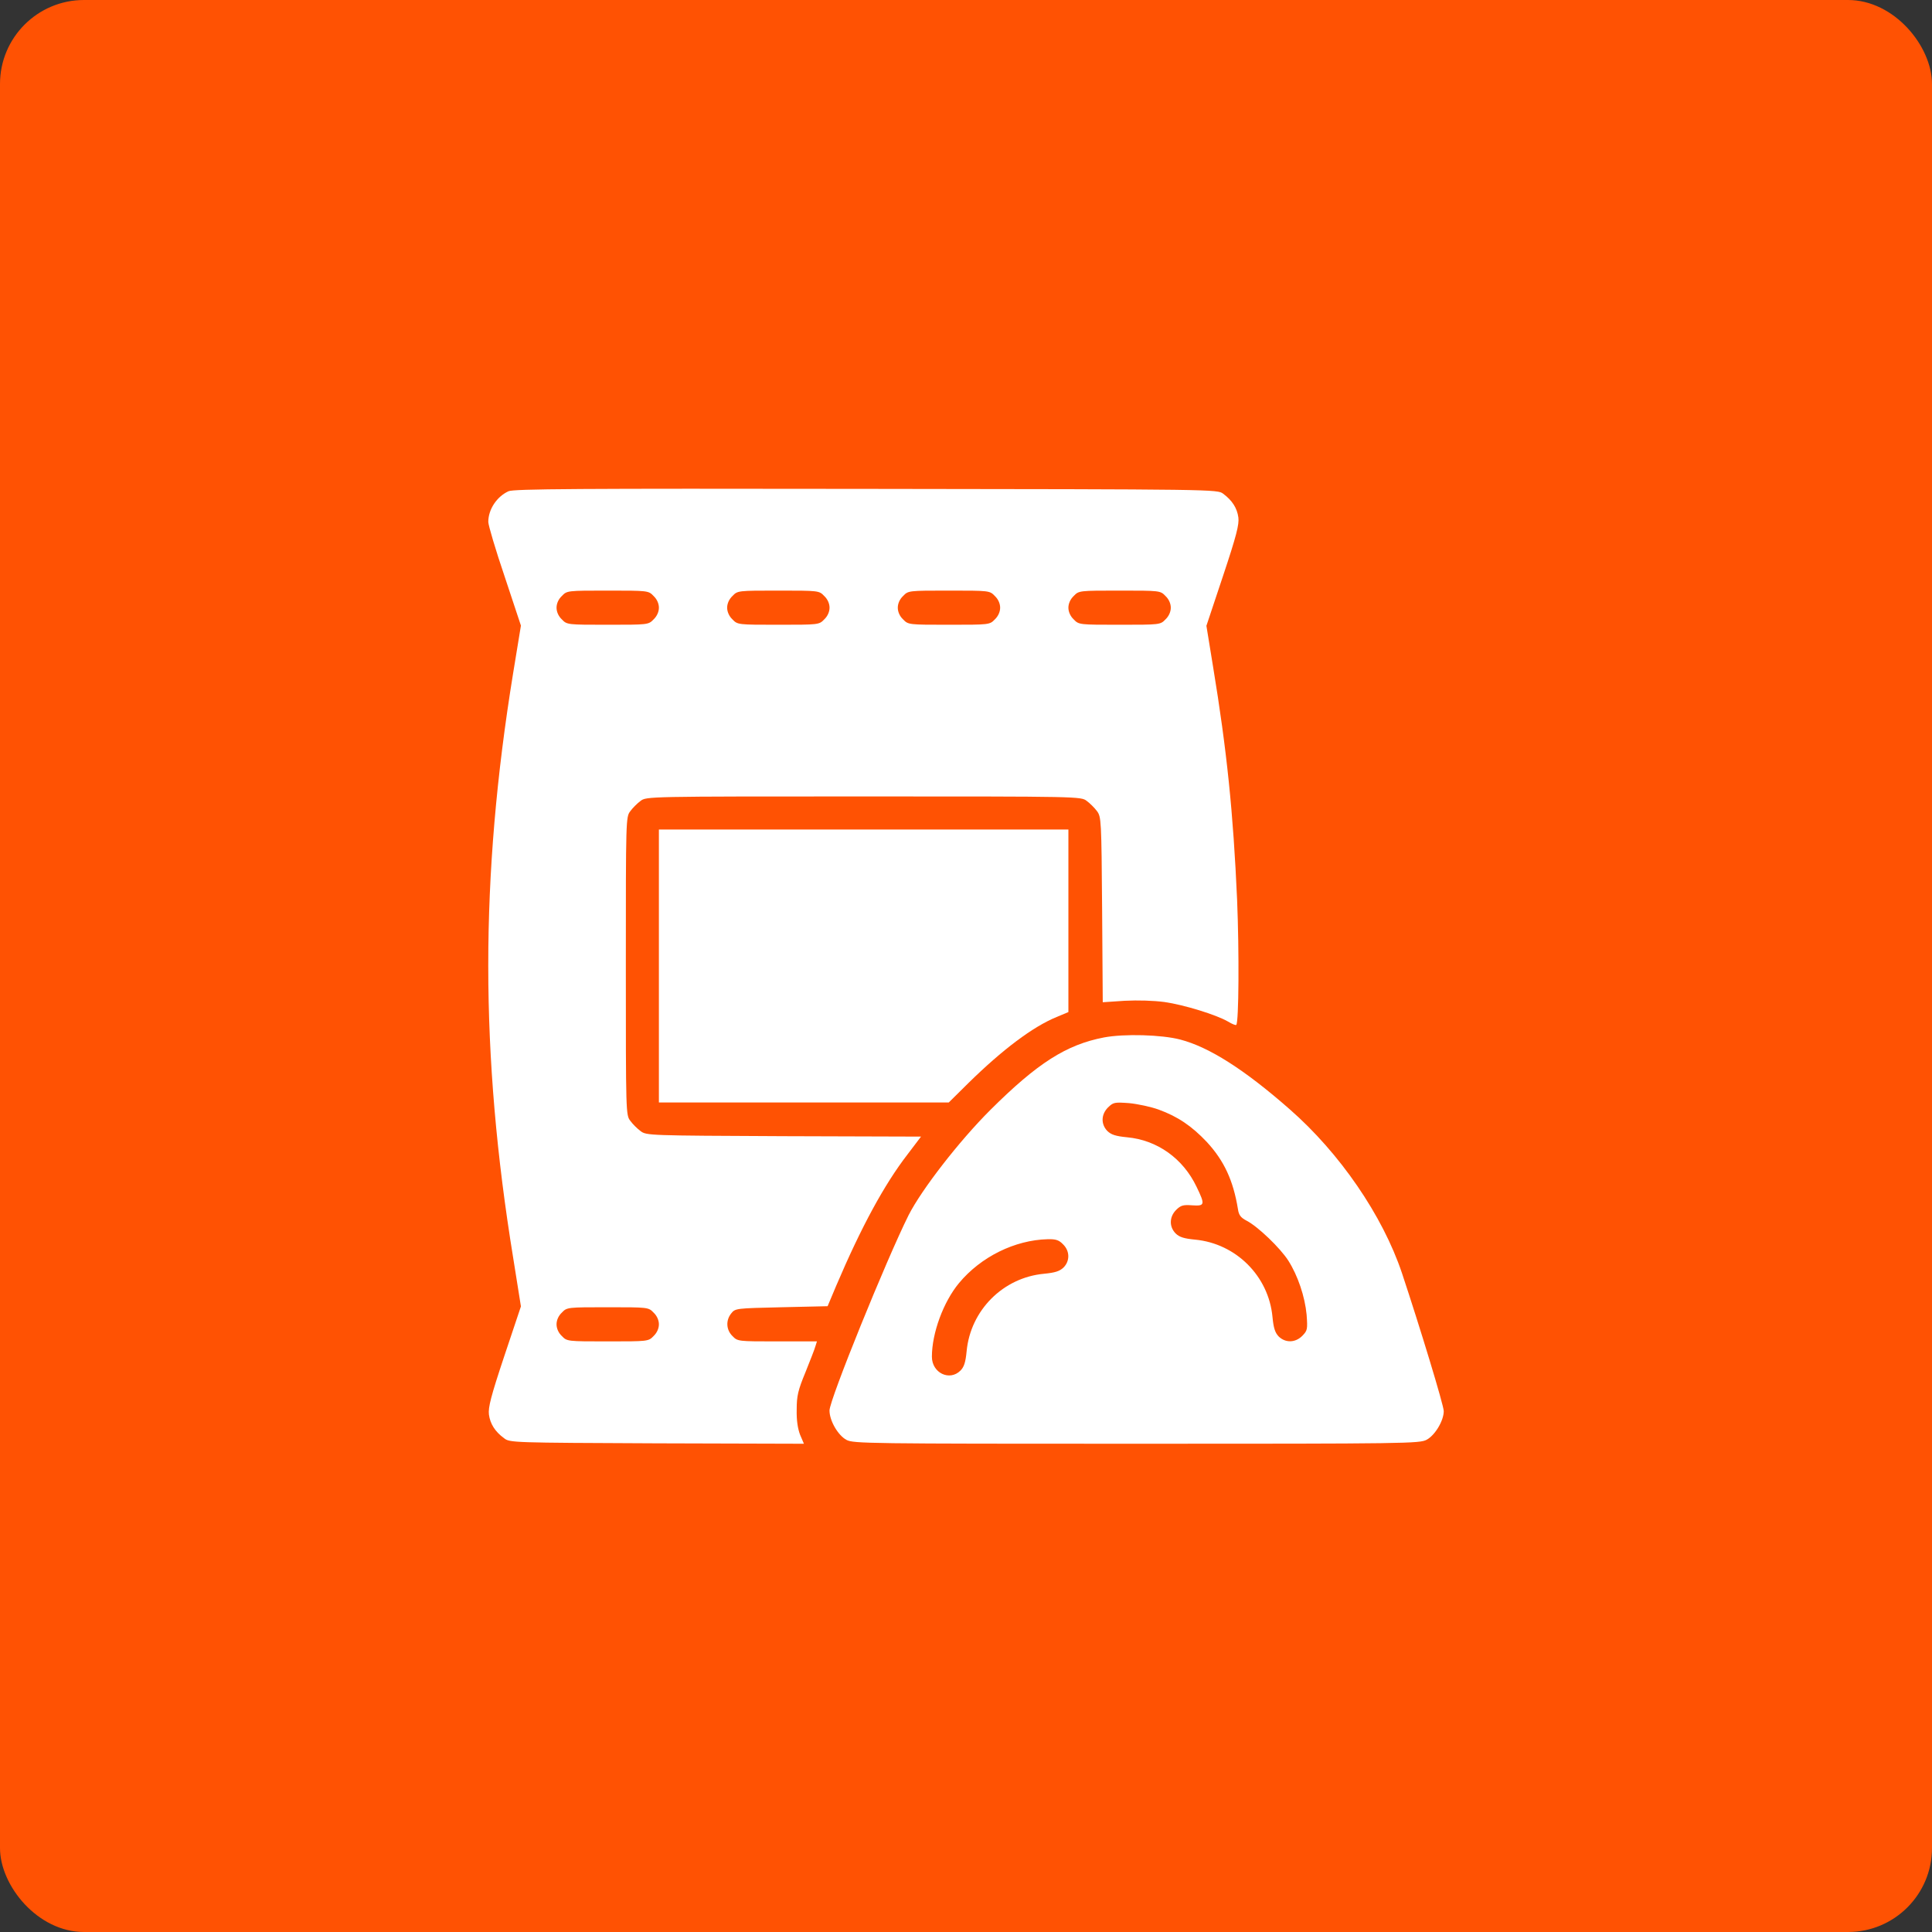 <svg width="46" height="46" viewBox="0 0 46 46" fill="none" xmlns="http://www.w3.org/2000/svg">
<rect x="0" y="0" width="46" height="46" fill="#333333" stroke="none"/>
<rect width="46" height="46" rx="2" fill="#FF5203"/>
<path d="M12.108 11.696C11.829 11.823 11.626 12.128 11.626 12.427C11.626 12.504 11.798 13.088 12.017 13.732L12.403 14.895L12.215 16.043C11.428 20.887 11.428 25.102 12.22 29.957L12.403 31.105L12.007 32.288C11.687 33.248 11.621 33.512 11.641 33.679C11.671 33.903 11.788 34.086 12.001 34.243C12.139 34.35 12.194 34.35 15.642 34.365L19.141 34.375L19.05 34.162C18.994 34.014 18.963 33.816 18.969 33.562C18.969 33.237 18.999 33.105 19.177 32.674C19.288 32.395 19.4 32.115 19.416 32.049L19.451 31.938H18.506C17.572 31.938 17.562 31.938 17.44 31.811C17.288 31.663 17.278 31.435 17.41 31.272C17.506 31.15 17.526 31.15 18.608 31.125L19.705 31.1L19.908 30.617C20.507 29.21 21.056 28.2 21.609 27.484L21.929 27.062L18.659 27.052C15.45 27.037 15.389 27.037 15.251 26.93C15.175 26.875 15.063 26.763 15.008 26.687C14.901 26.55 14.901 26.504 14.901 23C14.901 19.496 14.901 19.45 15.008 19.313C15.063 19.237 15.175 19.125 15.251 19.07C15.389 18.963 15.419 18.963 20.563 18.963C25.707 18.963 25.738 18.963 25.875 19.07C25.951 19.125 26.063 19.237 26.119 19.313C26.22 19.45 26.225 19.521 26.241 21.659L26.256 23.863L26.779 23.828C27.094 23.812 27.464 23.823 27.728 23.858C28.191 23.924 28.967 24.163 29.242 24.325C29.333 24.381 29.424 24.417 29.435 24.402C29.496 24.341 29.506 22.675 29.455 21.426C29.363 19.349 29.211 17.866 28.881 15.865L28.724 14.9L29.12 13.712C29.44 12.752 29.506 12.488 29.485 12.321C29.455 12.097 29.338 11.915 29.125 11.757C28.988 11.65 28.983 11.65 20.624 11.64C13.733 11.63 12.235 11.64 12.108 11.696ZM15.561 14.19C15.642 14.266 15.688 14.372 15.688 14.469C15.688 14.565 15.642 14.672 15.561 14.748C15.439 14.875 15.429 14.875 14.469 14.875C13.51 14.875 13.499 14.875 13.378 14.748C13.296 14.672 13.251 14.565 13.251 14.469C13.251 14.372 13.296 14.266 13.378 14.19C13.499 14.062 13.51 14.062 14.469 14.062C15.429 14.062 15.439 14.062 15.561 14.19ZM19.624 14.19C19.705 14.266 19.751 14.372 19.751 14.469C19.751 14.565 19.705 14.672 19.624 14.748C19.502 14.875 19.492 14.875 18.532 14.875C17.572 14.875 17.562 14.875 17.44 14.748C17.359 14.672 17.313 14.565 17.313 14.469C17.313 14.372 17.359 14.266 17.44 14.19C17.562 14.062 17.572 14.062 18.532 14.062C19.492 14.062 19.502 14.062 19.624 14.19ZM23.686 14.19C23.767 14.266 23.813 14.372 23.813 14.469C23.813 14.565 23.767 14.672 23.686 14.748C23.564 14.875 23.554 14.875 22.594 14.875C21.635 14.875 21.625 14.875 21.503 14.748C21.421 14.672 21.376 14.565 21.376 14.469C21.376 14.372 21.421 14.266 21.503 14.19C21.625 14.062 21.635 14.062 22.594 14.062C23.554 14.062 23.564 14.062 23.686 14.19ZM27.749 14.19C27.83 14.266 27.876 14.372 27.876 14.469C27.876 14.565 27.83 14.672 27.749 14.748C27.627 14.875 27.617 14.875 26.657 14.875C25.697 14.875 25.687 14.875 25.565 14.748C25.484 14.672 25.438 14.565 25.438 14.469C25.438 14.372 25.484 14.266 25.565 14.19C25.687 14.062 25.697 14.062 26.657 14.062C27.617 14.062 27.627 14.062 27.749 14.19ZM15.561 31.252C15.642 31.328 15.688 31.435 15.688 31.531C15.688 31.628 15.642 31.734 15.561 31.811C15.439 31.938 15.429 31.938 14.469 31.938C13.51 31.938 13.499 31.938 13.378 31.811C13.296 31.734 13.251 31.628 13.251 31.531C13.251 31.435 13.296 31.328 13.378 31.252C13.499 31.125 13.51 31.125 14.469 31.125C15.429 31.125 15.439 31.125 15.561 31.252Z" fill="white"/>
<path d="M15.688 23V26.25H19.141H22.589L23.056 25.788C23.868 24.991 24.59 24.447 25.158 24.214L25.438 24.097V21.923V19.75H20.562H15.688V23Z" fill="white"/>
<path d="M26.285 24.701C25.387 24.874 24.701 25.311 23.579 26.428C22.832 27.174 21.944 28.322 21.634 28.931C21.106 29.988 19.75 33.329 19.75 33.583C19.75 33.827 19.953 34.177 20.156 34.284C20.324 34.37 20.649 34.375 27.062 34.375C33.522 34.375 33.801 34.37 33.969 34.279C34.167 34.172 34.375 33.827 34.375 33.598C34.375 33.461 33.806 31.592 33.38 30.312C32.918 28.936 31.897 27.453 30.709 26.413C29.622 25.458 28.784 24.93 28.104 24.752C27.662 24.635 26.768 24.61 26.285 24.701ZM27.585 26.418C28.043 26.585 28.373 26.809 28.733 27.189C29.145 27.636 29.363 28.104 29.475 28.789C29.495 28.931 29.541 28.992 29.688 29.068C29.957 29.21 30.48 29.713 30.673 30.013C30.902 30.373 31.069 30.871 31.11 31.303C31.135 31.653 31.13 31.678 31.008 31.805C30.841 31.973 30.607 31.978 30.445 31.821C30.358 31.729 30.323 31.623 30.297 31.354C30.206 30.384 29.429 29.607 28.454 29.515C28.19 29.49 28.078 29.454 27.992 29.368C27.834 29.21 27.84 28.972 28.002 28.809C28.114 28.698 28.169 28.682 28.383 28.698C28.688 28.718 28.698 28.688 28.489 28.256C28.169 27.585 27.555 27.144 26.834 27.078C26.565 27.052 26.458 27.017 26.367 26.93C26.209 26.768 26.215 26.534 26.382 26.367C26.509 26.245 26.534 26.24 26.885 26.265C27.088 26.285 27.403 26.352 27.585 26.418ZM25.311 29.627C25.473 29.784 25.478 30.023 25.321 30.18C25.229 30.267 25.123 30.302 24.854 30.328C23.884 30.419 23.107 31.196 23.015 32.171C22.99 32.435 22.954 32.547 22.868 32.633C22.609 32.892 22.188 32.689 22.188 32.303C22.188 31.739 22.462 30.998 22.832 30.551C23.355 29.922 24.163 29.525 24.945 29.505C25.138 29.5 25.214 29.525 25.311 29.627Z" fill="white"/>
</svg>
